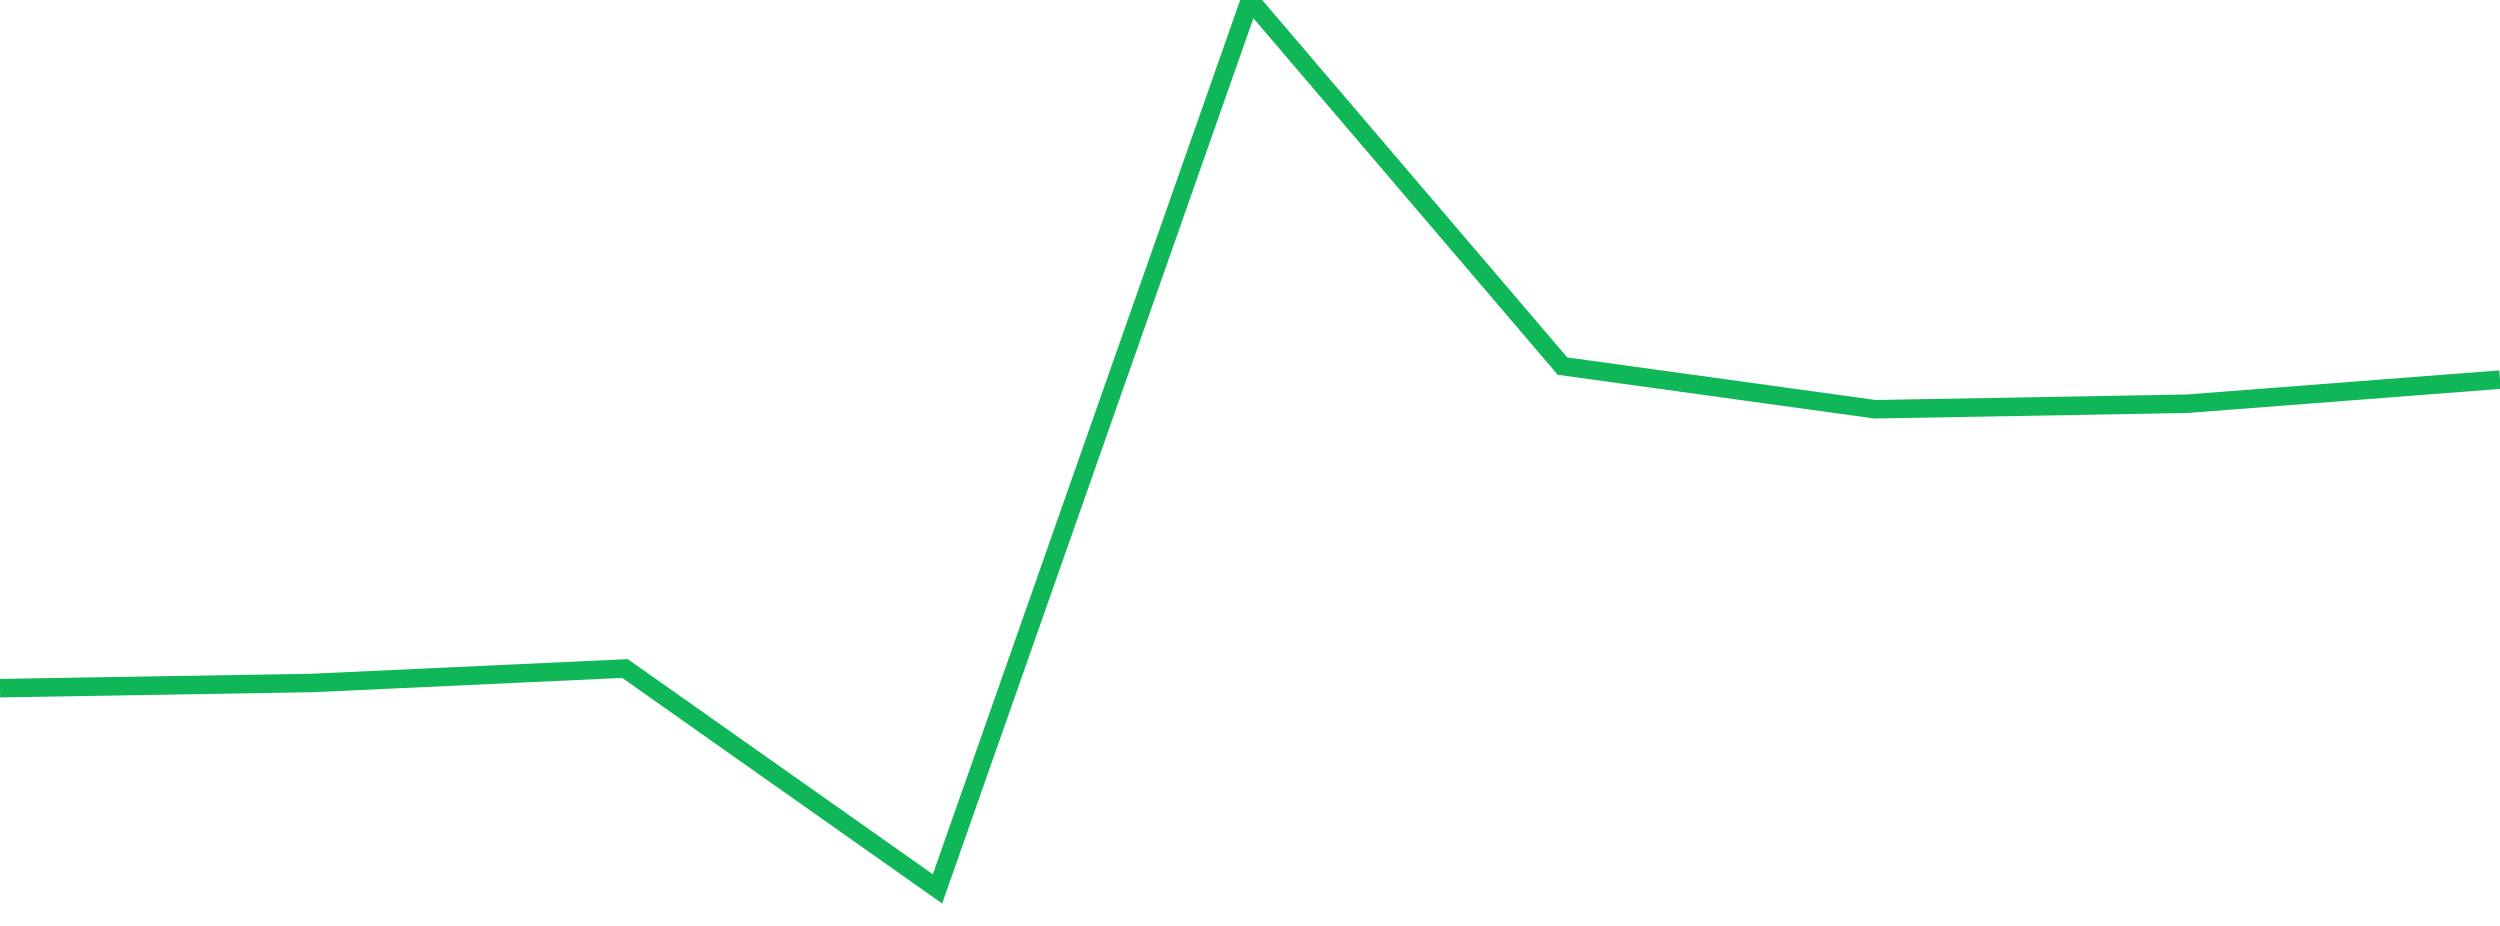 <?xml version="1.0" standalone="no"?>
<!DOCTYPE svg PUBLIC "-//W3C//DTD SVG 1.1//EN" "http://www.w3.org/Graphics/SVG/1.1/DTD/svg11.dtd">
<svg width="135" height="50" viewBox="0 0 135 50" preserveAspectRatio="none" class="sparkline" xmlns="http://www.w3.org/2000/svg"
xmlns:xlink="http://www.w3.org/1999/xlink"><path  class="sparkline--line" d="M 0 37.16 L 0 37.16 L 16.875 36.88 L 33.75 36.1 L 50.625 48 L 67.5 0 L 84.375 19.77 L 101.25 22.1 L 118.125 21.8 L 135 20.5" fill="none" stroke-width="1" stroke="#10b759"></path></svg>